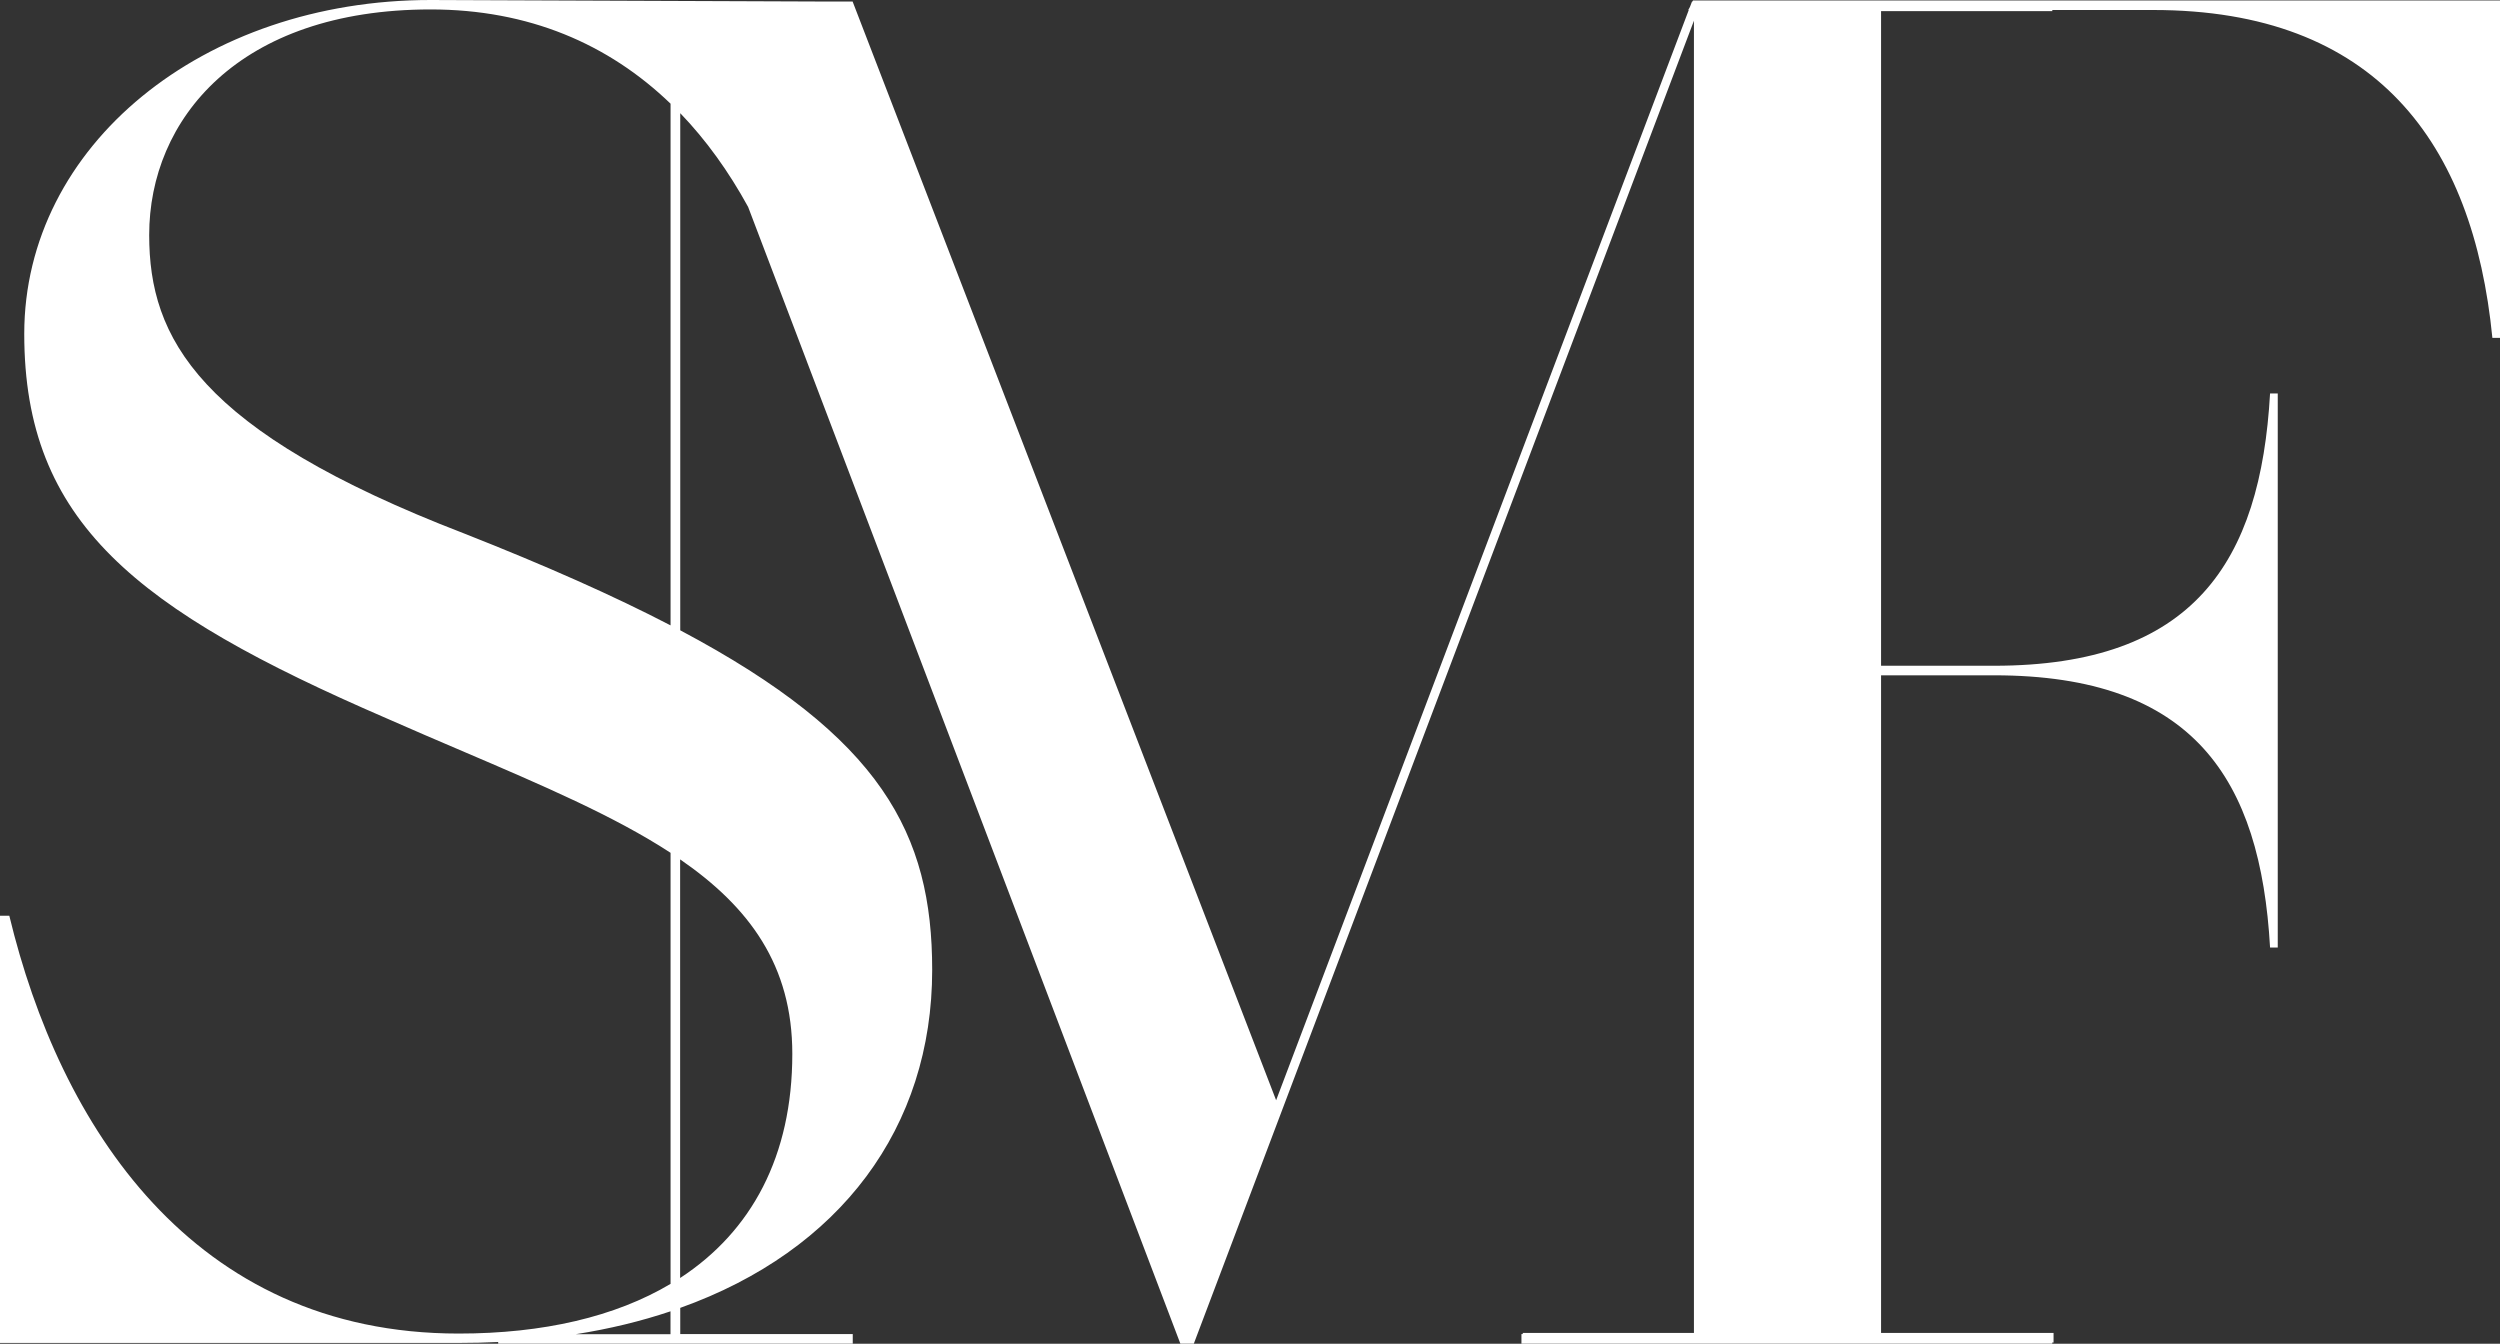 <?xml version="1.0" encoding="UTF-8"?>
<svg id="Layer_2" data-name="Layer 2" xmlns="http://www.w3.org/2000/svg" viewBox="0 0 400 215">
  <rect x="0" y="0" width="400" height="215" fill="#333333" stroke="none"/>
  <defs>
    <style>
      .cls-1 {
        fill: #fff;
        fill-rule: evenodd;
      }
    </style>
  </defs>
  <g id="Layer_1-2" data-name="Layer 1">
    <path class="cls-1" d="M130.38.24h0s6.04.01,6.04.01l67.76,175.79L270.2,1.61h-.08c.09-.16.18-.33.27-.5l.33-.86h.08c.03-.06.05-.12.08-.18h129.13v53.99h-1.23c-3.07-31.29-18.7-52.46-54.27-52.46h-16.14v.18h-27.4v104.74h18.09c31.89,0,42.62-16.57,44.15-43.57h1.23v88.66h-1.23c-1.53-27-12.27-43.56-44.15-43.56h-18.09v105.22h27.6v1.54h-.21v.18h-84.93v-1.54h.21v-.18h27.39V3.31l-80.02,211.68h-2.15l-59.79-157.23h0s0-.01,0-.01l-9.37-24.64c-3.1-5.66-6.72-10.7-10.86-15v82.74c32.25,17.11,40.31,32.59,40.31,54.33,0,25.21-14.68,44.92-40.31,54.08v4.19h27.6v1.54h-56.73v-.27c-2.07.1-4.18.15-6.32.15H0v-68.35h1.49c8.05,33.42,29.23,66.85,71.89,66.85,13.54,0,25.07-2.69,33.91-7.95v-68.97c-8.99-5.87-20.51-10.8-33.35-16.29-3.95-1.69-8.03-3.43-12.19-5.27C21.77,97.59,3.88,83.56,3.88,53.42S32.51,0,68.9,0l61.48.24ZM68.9,1.51c15.68,0,28.45,5.51,38.39,15.08v83.47c-9.06-4.71-19.95-9.55-33.02-14.7-42.65-16.42-50.4-31.33-50.4-47.75C23.86,19.11,38.18,1.51,68.9,1.51ZM108.82,204.48v-66.98c11.11,7.65,17.95,16.98,17.95,31.12,0,16.35-6.52,28.4-17.95,35.86h0ZM92.14,213.47c5.39-.85,10.44-2.08,15.14-3.66v3.66h-15.14Z"/>
  </g>
</svg>